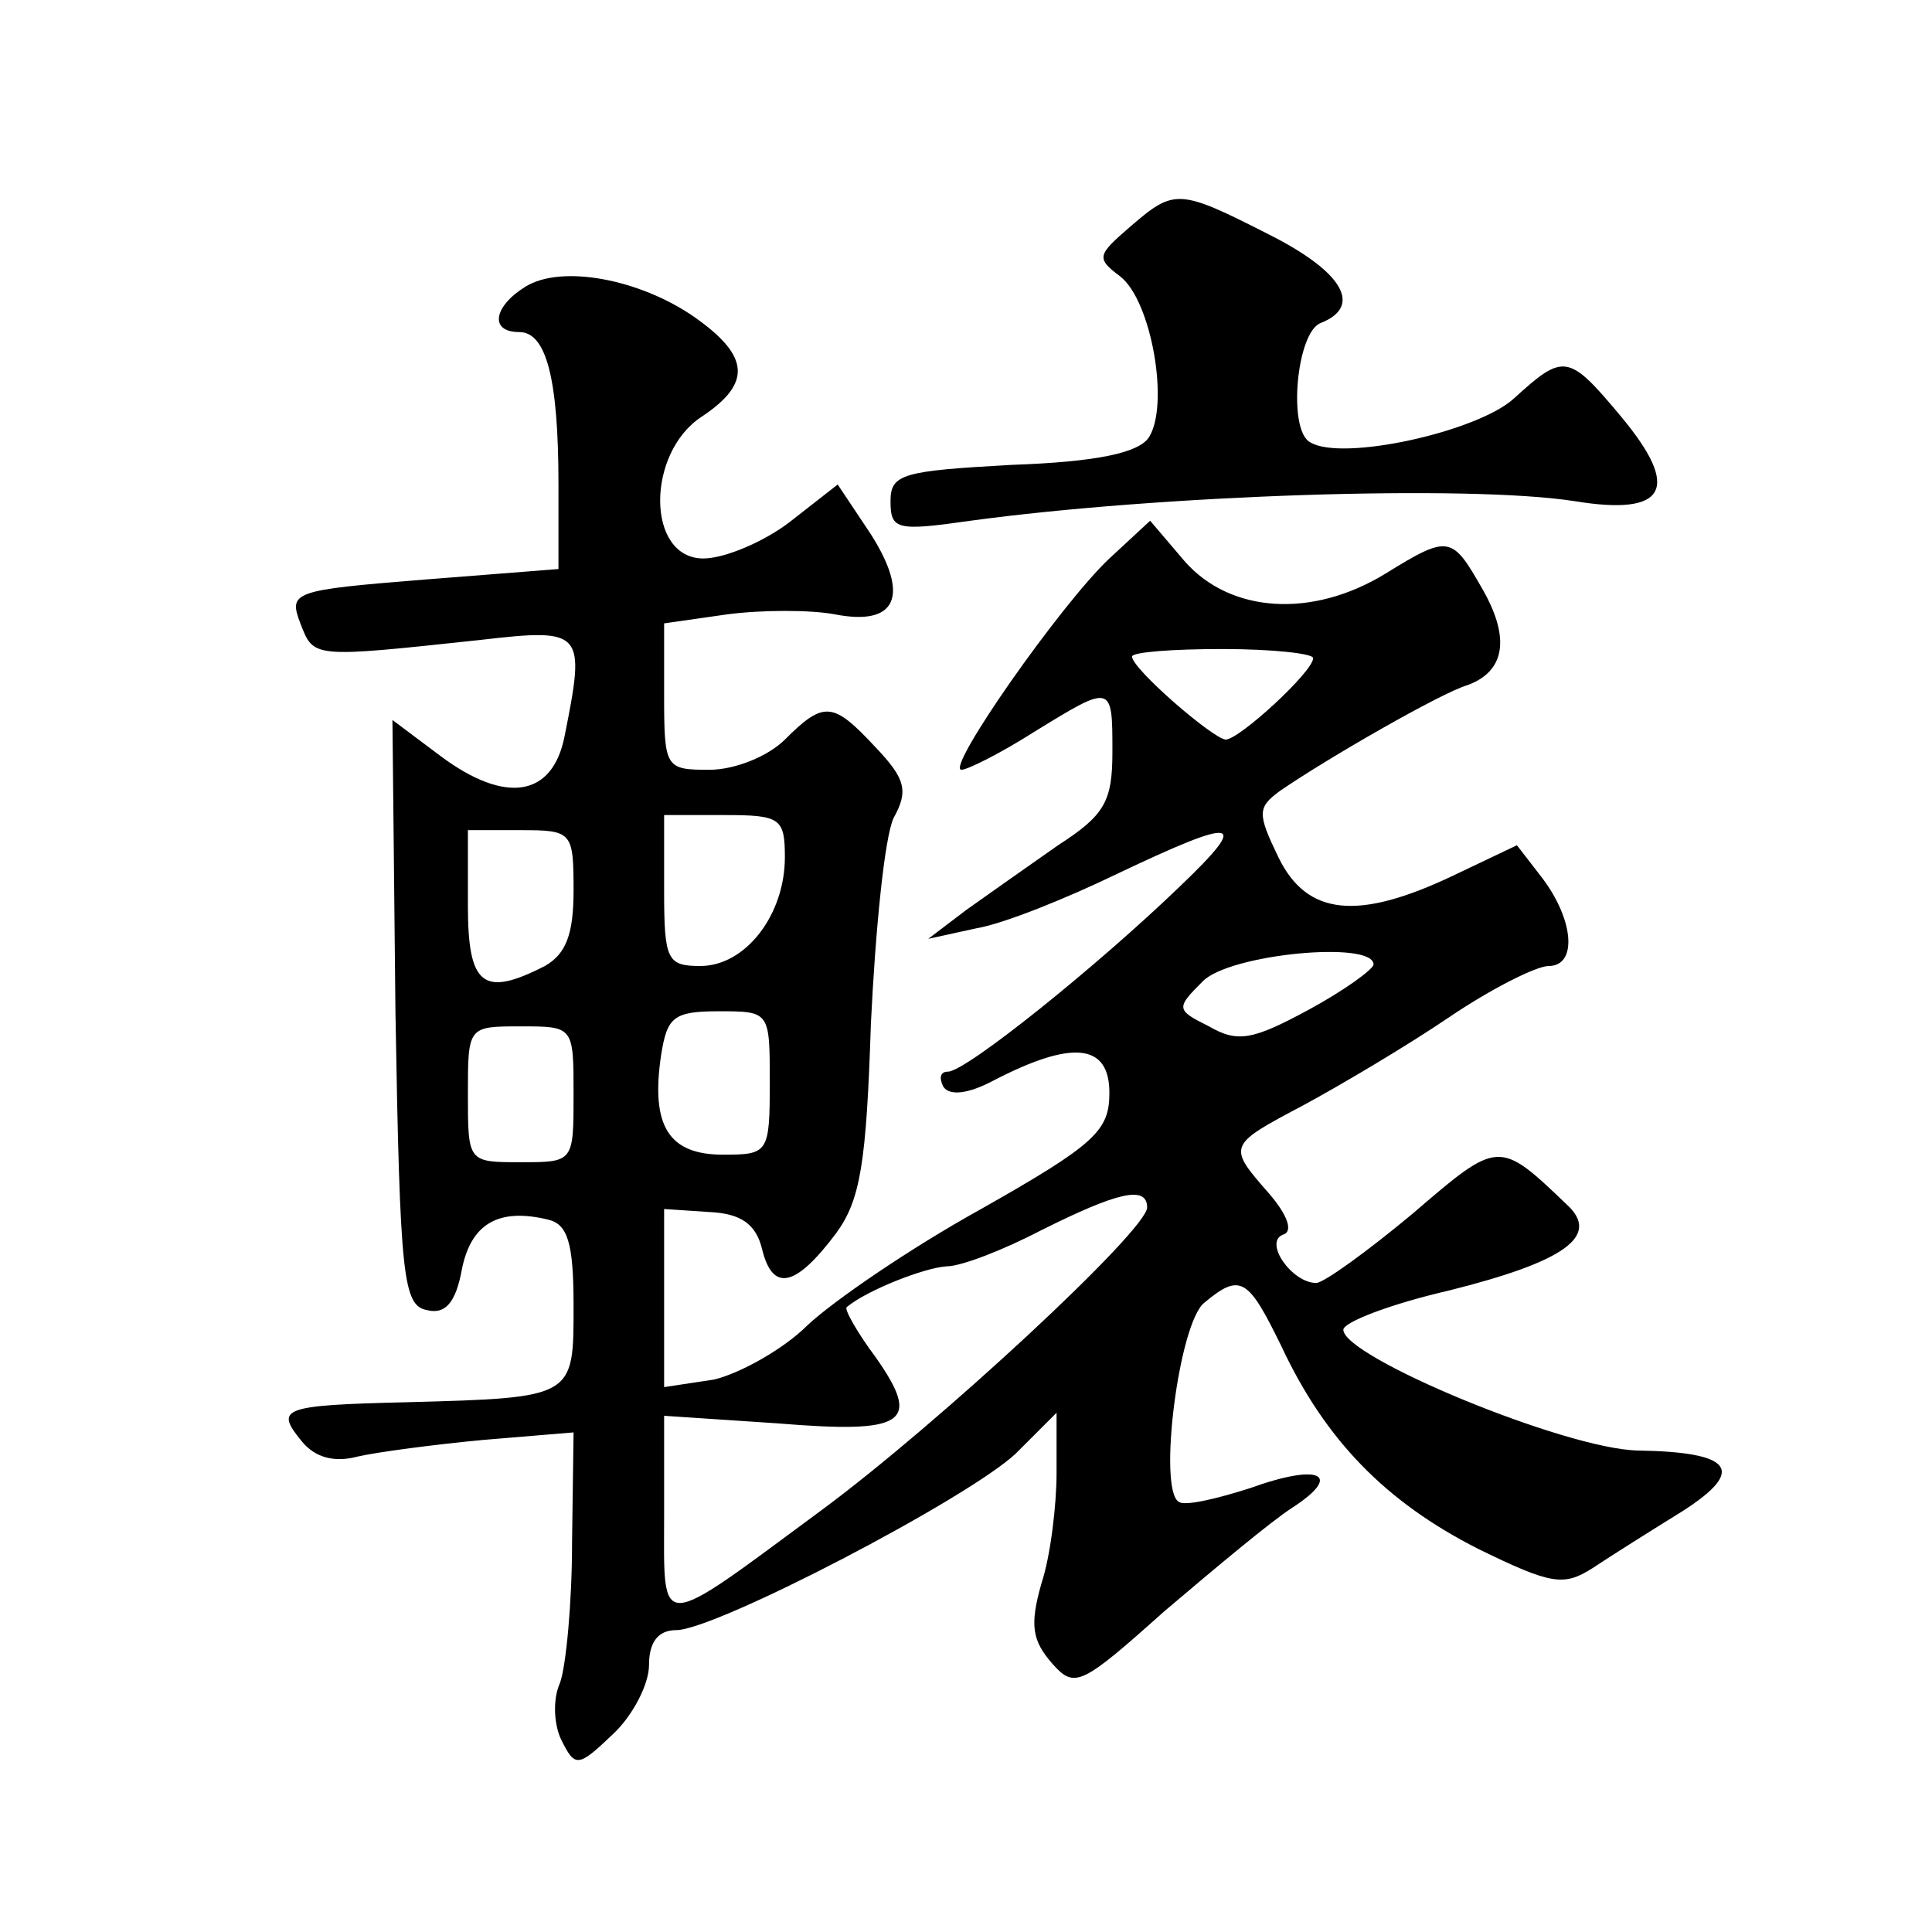 <?xml version="1.0" standalone="no"?>
<!DOCTYPE svg PUBLIC "-//W3C//DTD SVG 20010904//EN"
 "http://www.w3.org/TR/2001/REC-SVG-20010904/DTD/svg10.dtd">
<svg version="1.0" xmlns="http://www.w3.org/2000/svg"
 width="128pt" height="128pt" viewBox="0 0 128 128"
 preserveAspectRatio="xMidYMid meet">
<g transform="translate(0,128) scale(0.1,-0.1)"
fill="#0" stroke="none">
<path d="M749 1130 c-22 -19 -23 -21 -7 -33 21 -16 33 -86 19 -107 -7 -10 -34 -16
-91 -18 -72 -4 -80 -6 -80 -24 0 -19 4 -20 53 -13 125 17 329 24 400 13 61 -10
71 8 31 56 -35 42 -38 42 -71 12 -24 -22 -114 -42 -135 -29 -15 8 -9 73 7 79 28
11 15 34 -35 59 -59 30 -62 30 -91 5z M348 1090 c-21 -13 -24 -30 -4 -30 18 0 26
-31 26 -101 l0 -56 -89 -7 c-87 -7 -90 -8 -82 -29 9 -23 7 -23 119 -11 69 8 70
6 56 -64 -8 -40 -39 -45 -82 -13 l-32 24 2 -194 c3 -176 5 -194 21 -197 12 -3 19
5 23 27 6 30 24 41 57 33 13 -3 17 -15 17 -57 0 -61 1 -61 -110 -64 -84 -2 -88
-4 -70 -26 9 -11 22 -14 37 -10 13 3 51 8 83 11 l60 5 -1 -73 c0 -40 -4 -82 -8
-93 -5 -11 -4 -28 1 -38 9 -18 11 -18 34 4 13 12 24 33 24 46 0 15 6 23 18 23 26
0 193 87 225 117 l27 27 0 -40 c0 -21 -4 -55 -10 -73 -8 -28 -6 -38 7 -53 15 -17
19 -15 75 35 33 28 70 59 84 68 34 22 19 30 -28 13 -22 -7 -43 -12 -47 -9 -14 8
0 119 17 132 24 20 29 16 51 -29 29 -62 69 -103 130 -134 49 -24 57 -25 76 -13
12 8 39 25 60 38 42 27 33 39 -30 40 -48 1 -195 62 -195 80 0 5 31 17 70 26 76
19 101 36 78 57 -45 43 -45 43 -102 -6 -30 -25 -59 -46 -64 -46 -16 0 -35 27 -22
32 7 2 3 13 -9 27 -28 32 -28 32 23 59 24 13 68 39 96 58 28 19 58 34 66 34 19
0 17 30 -4 58 l-17 22 -42 -20 c-63 -30 -97 -27 -116 12 -14 29 -14 33 1 44 32
22 107 65 124 70 25 9 29 31 10 64 -20 35 -22 36 -64 10 -49 -30 -103 -26 -133
8 l-23 27 -27 -25 c-32 -30 -109 -140 -98 -140 4 0 26 11 48 25 52 32 52 32 52
-13 0 -33 -5 -42 -36 -62 -20 -14 -47 -33 -61 -43 l-25 -19 32 7 c18 3 60 20 93
36 80 38 89 37 42 -8 -55 -53 -142 -123 -154 -123 -5 0 -6 -4 -3 -10 4 -6 16 -5
33 4 52 27 77 25 77 -8 0 -25 -9 -34 -85 -77 -47 -26 -98 -61 -115 -77 -16 -16
-45 -32 -62 -36 l-33 -5 0 59 0 59 30 -2 c21 -1 31 -8 35 -25 7 -28 22 -25 49 11
16 22 20 46 23 139 3 62 9 123 15 136 10 18 8 26 -12 47 -28 30 -34 31 -60 5 -11
-11 -33 -20 -50 -20 -29 0 -30 1 -30 49 l0 48 42 6 c23 3 55 3 71 0 41 -8 50 12
24 53 l-22 33 -32 -25 c-17 -13 -43 -24 -57 -24 -38 0 -38 70 -1 94 33 22 32 40
-5 66 -36 25 -88 35 -112 20z m522 -246 c0 -9 -49 -54 -58 -54 -9 1 -62 47 -62
55 0 3 27 5 60 5 33 0 60 -3 60 -6z m-350 -132 c0 -38 -26 -72 -56 -72 -22 0 -24
4 -24 50 l0 50 40 0 c37 0 40 -2 40 -28z m-140 -22 c0 -29 -5 -42 -19 -50 -41 -21
-51 -13 -51 40 l0 50 35 0 c34 0 35 -1 35 -40z m530 -49 c0 -3 -19 -17 -43 -30
-37 -20 -47 -22 -66 -11 -22 11 -22 12 -4 30 18 18 113 27 113 11z m-400 -78 c0
-47 -1 -48 -31 -48 -36 0 -48 19 -41 66 4 25 8 29 38 29 34 0 34 0 34 -47z m-130
-8 c0 -45 0 -45 -35 -45 -35 0 -35 0 -35 45 0 45 0 45 35 45 35 0 35 0 35 -45z
m380 -75 c0 -15 -138 -143 -215 -200 -111 -82 -105 -82 -105 -4 l0 66 75 -5 c85
-7 96 0 65 44 -12 16 -21 32 -19 33 13 11 51 26 66 27 10 0 38 11 63 24 50 25 70
30 70 15z"/>
</g>
</svg>
